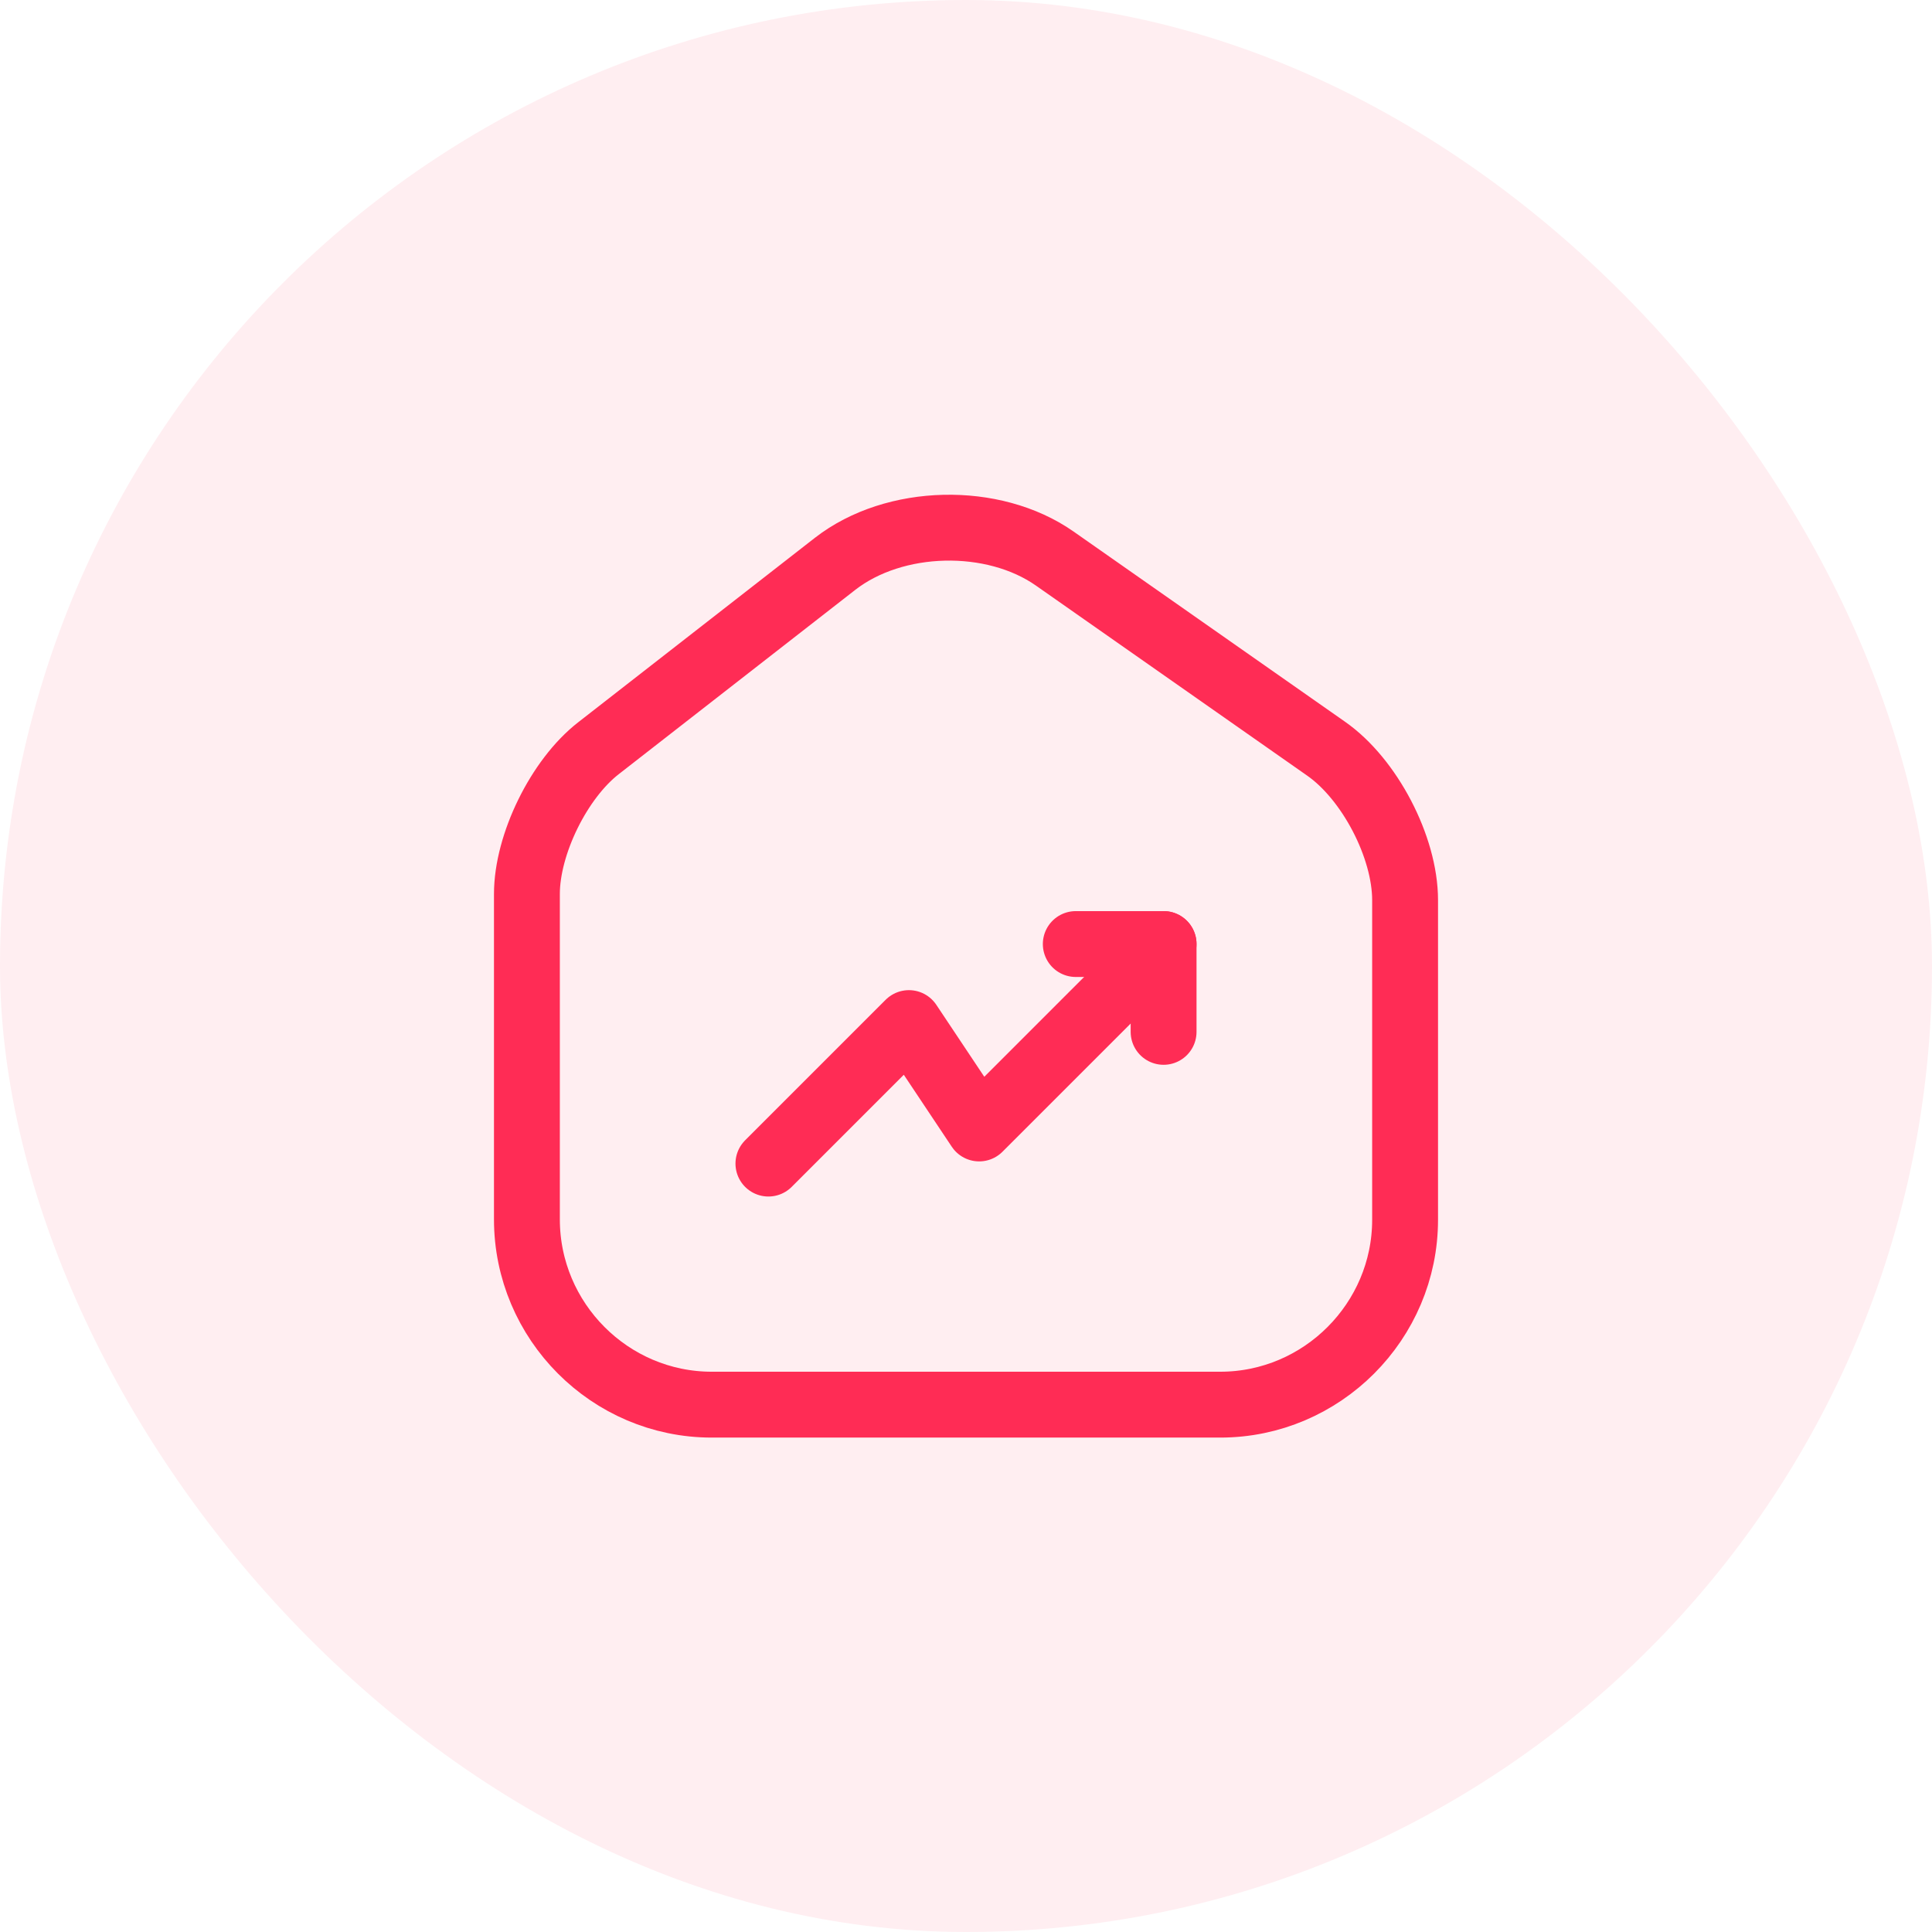 <?xml version="1.0" encoding="UTF-8"?> <svg xmlns="http://www.w3.org/2000/svg" width="44" height="44" fill="none"><rect width="44" height="44" fill="#FF2C55" fill-opacity=".08" rx="22"></rect><path stroke="#FF2C55" stroke-linecap="round" stroke-linejoin="round" stroke-width="1.5" d="m19.02 12.84-5.39 4.2c-.9.7-1.63 2.19-1.63 3.32v7.41c0 2.32 1.89 4.22 4.21 4.22h11.58c2.32 0 4.21-1.9 4.21-4.21V20.5c0-1.21-.81-2.76-1.8-3.45l-6.18-4.33c-1.4-.98-3.65-.93-5 .12Z"></path><path stroke="#FF2C55" stroke-linecap="round" stroke-linejoin="round" stroke-width="1.5" d="m26.5 21.5-4.2 4.2-1.6-2.4-3.2 3.2"></path><path stroke="#FF2C55" stroke-linecap="round" stroke-linejoin="round" stroke-width="1.5" d="M24.5 21.5h2v2"></path></svg> 